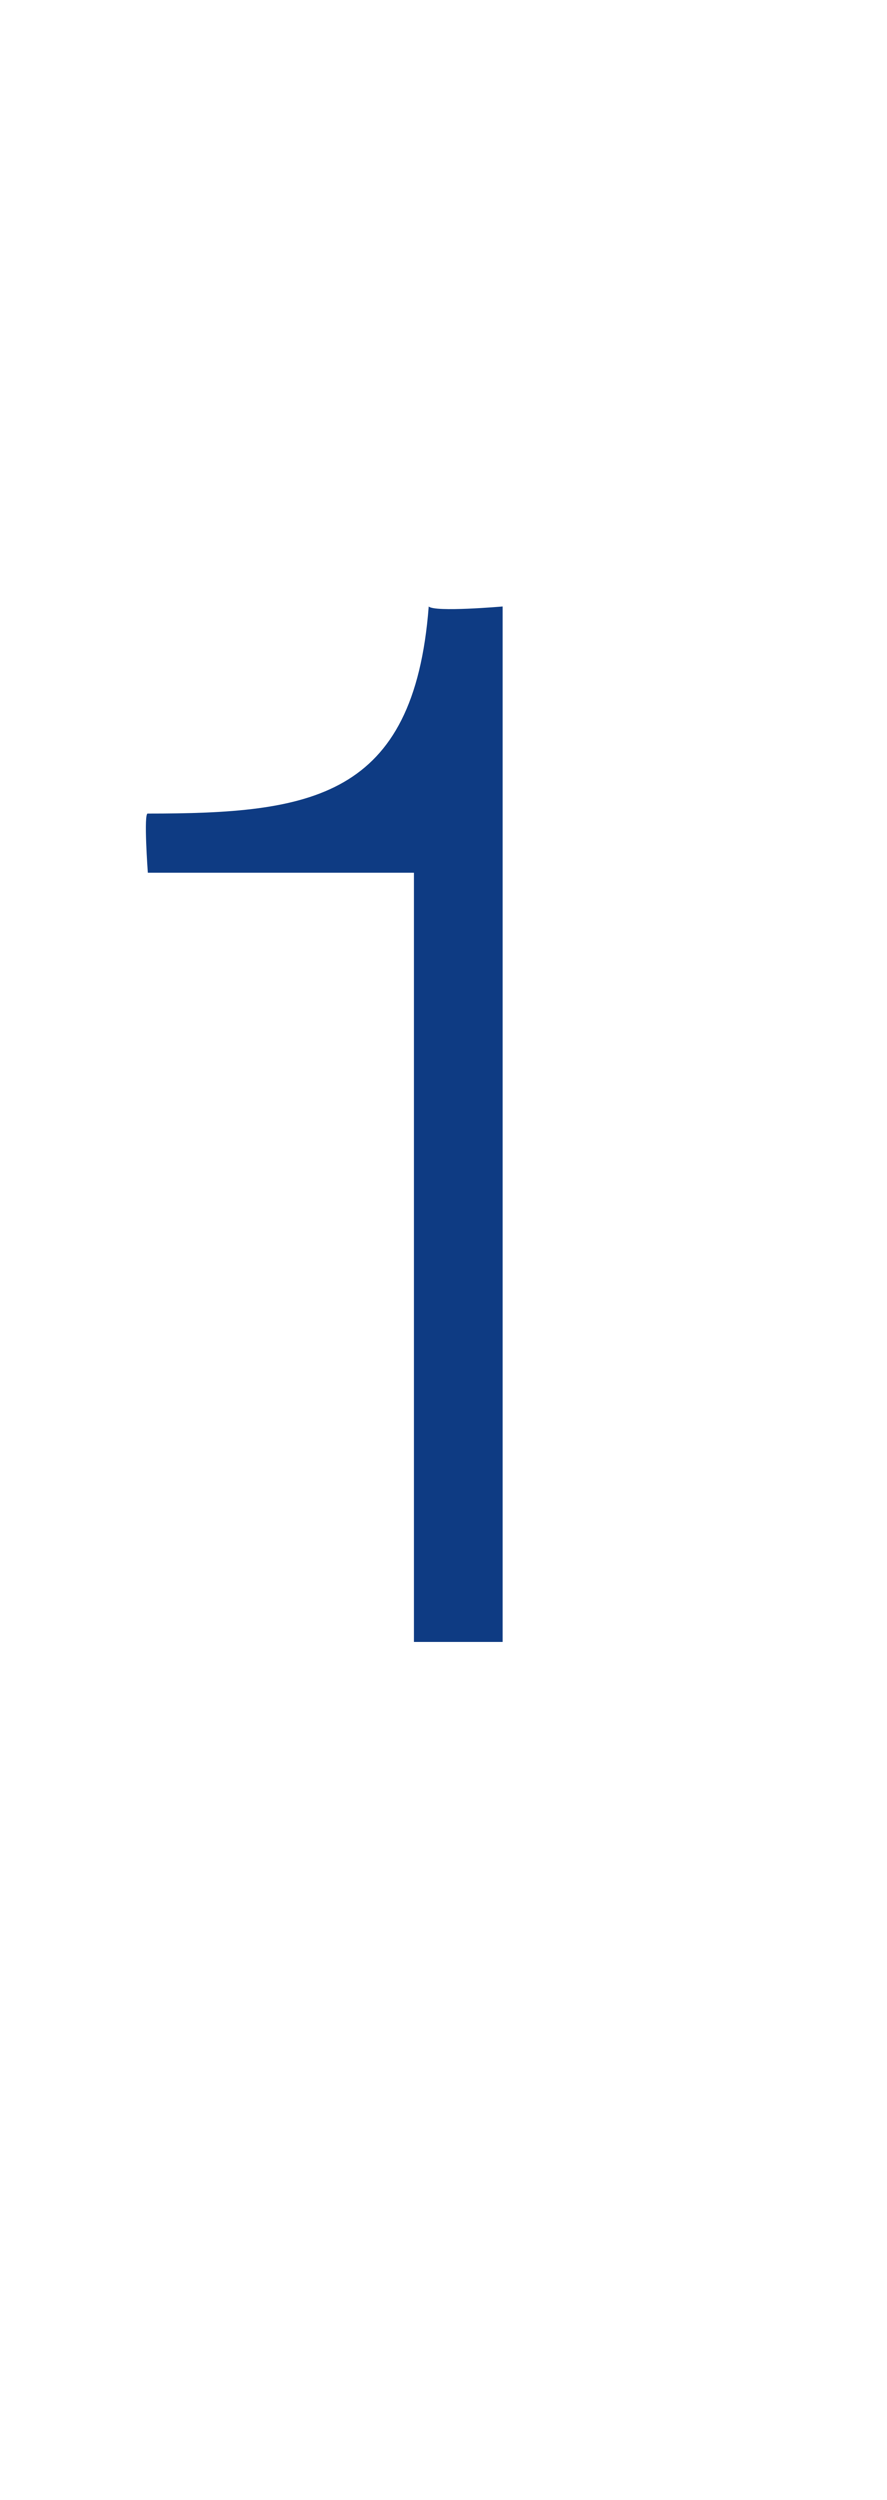 <?xml version="1.0" standalone="no"?><!DOCTYPE svg PUBLIC "-//W3C//DTD SVG 1.1//EN" "http://www.w3.org/Graphics/SVG/1.1/DTD/svg11.dtd"><svg xmlns="http://www.w3.org/2000/svg" version="1.1" width="6px" height="16.9px" viewBox="0 -4 6 16.9" style="top:-4px">  <desc>1</desc>  <defs/>  <g id="Polygon148962">    <path d="M 1 1.5 C 2.1 1.5 2.8 1.4 2.9 0.1 C 2.94 0.14 3.4 0.1 3.4 0.1 L 3.4 7.1 L 2.8 7.1 L 2.8 1.9 L 1 1.9 C 1 1.9 0.97 1.49 1 1.5 Z " stroke="none" fill="#0e3b83"/>  </g></svg>